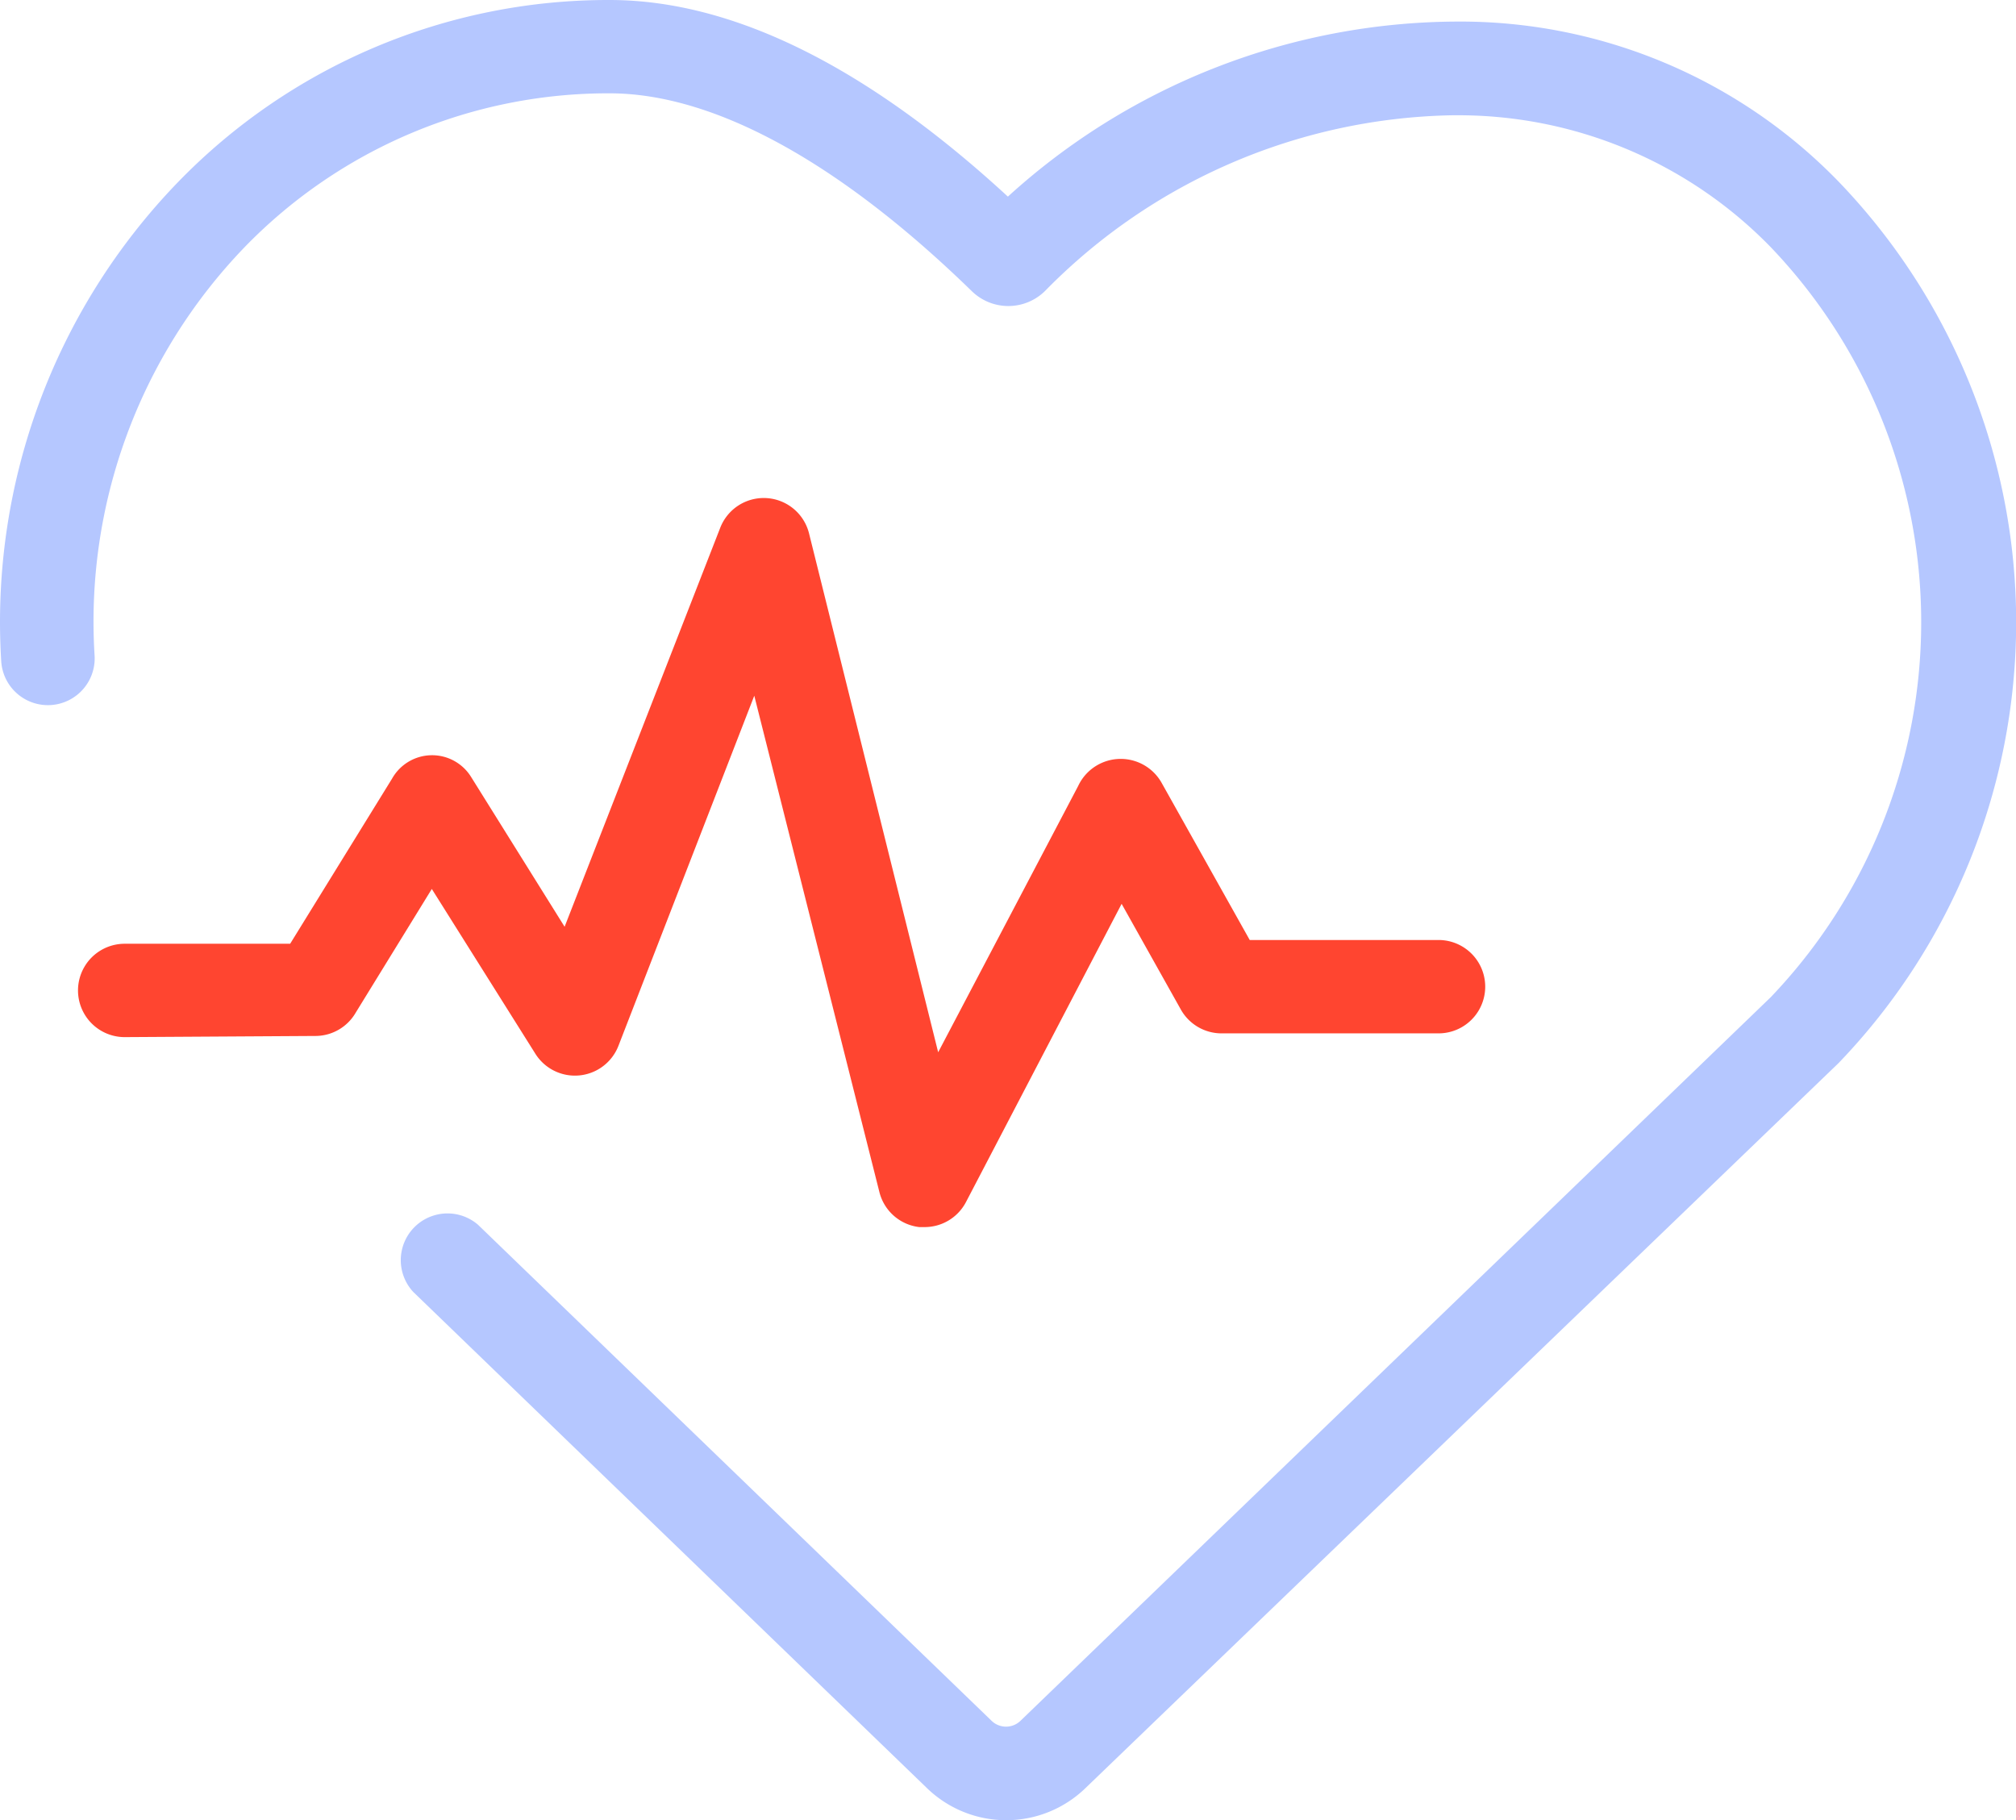 <svg xmlns="http://www.w3.org/2000/svg" width="46.725" height="42.188"><defs><clipPath id="clip-path"><path id="Rectangle_1905" data-name="Rectangle 1905" fill="none" d="M0 0h46.725v42.188H0z"/></clipPath></defs><g id="Groupe_4167" data-name="Groupe 4167"><g id="Groupe_4166" data-name="Groupe 4166" clip-path="url(#clip-path)"><path id="Tracé_3526" data-name="Tracé 3526" d="M.029 15.335a1.084 1.084 0 002.164-.13A12.5 12.5 0 015.67 5.728a11.732 11.732 0 018.46-3.565c2.407 0 5.312 1.585 8.39 4.582a1.212 1.212 0 001.7 0 13.554 13.554 0 019.423-4.073h.081a10.092 10.092 0 017.316 3.056 12.576 12.576 0 010 17.385L23.655 39.881a.481.481 0 01-.676 0l-11.9-11.494a1.083 1.083 0 00-1.5 1.558l11.9 11.494a2.639 2.639 0 003.684 0l17.45-16.8a14.735 14.735 0 000-20.43A12.213 12.213 0 0033.76.5a15.545 15.545 0 00-10.4 4.057C20.069 1.525 16.964 0 14.13 0A13.88 13.88 0 004.123 4.224 14.66 14.66 0 00.029 15.335" fill="#b5c7ff"/><path id="Tracé_3527" data-name="Tracé 3527" d="M8.86 33.807a1.081 1.081 0 00.92-.541l1.763-2.866 2.4 3.819a1.082 1.082 0 001.926-.184l3.148-8.114 2.9 11.505a1.081 1.081 0 00.925.811h.124a1.081 1.081 0 00.957-.579l3.608-6.913 1.379 2.461a1.082 1.082 0 00.941.541h5.025a1.082 1.082 0 000-2.164H30.5l-2.05-3.657a1.088 1.088 0 00-1.926.087l-3.245 6.172-2.995-12.035a1.082 1.082 0 00-2.055-.124l-3.608 9.25-2.164-3.467a1.064 1.064 0 00-1.834.032L8.26 31.67H4.425a1.082 1.082 0 000 2.164z" transform="translate(-1.535 -9.796)" fill="#ff4530"/></g></g></svg>